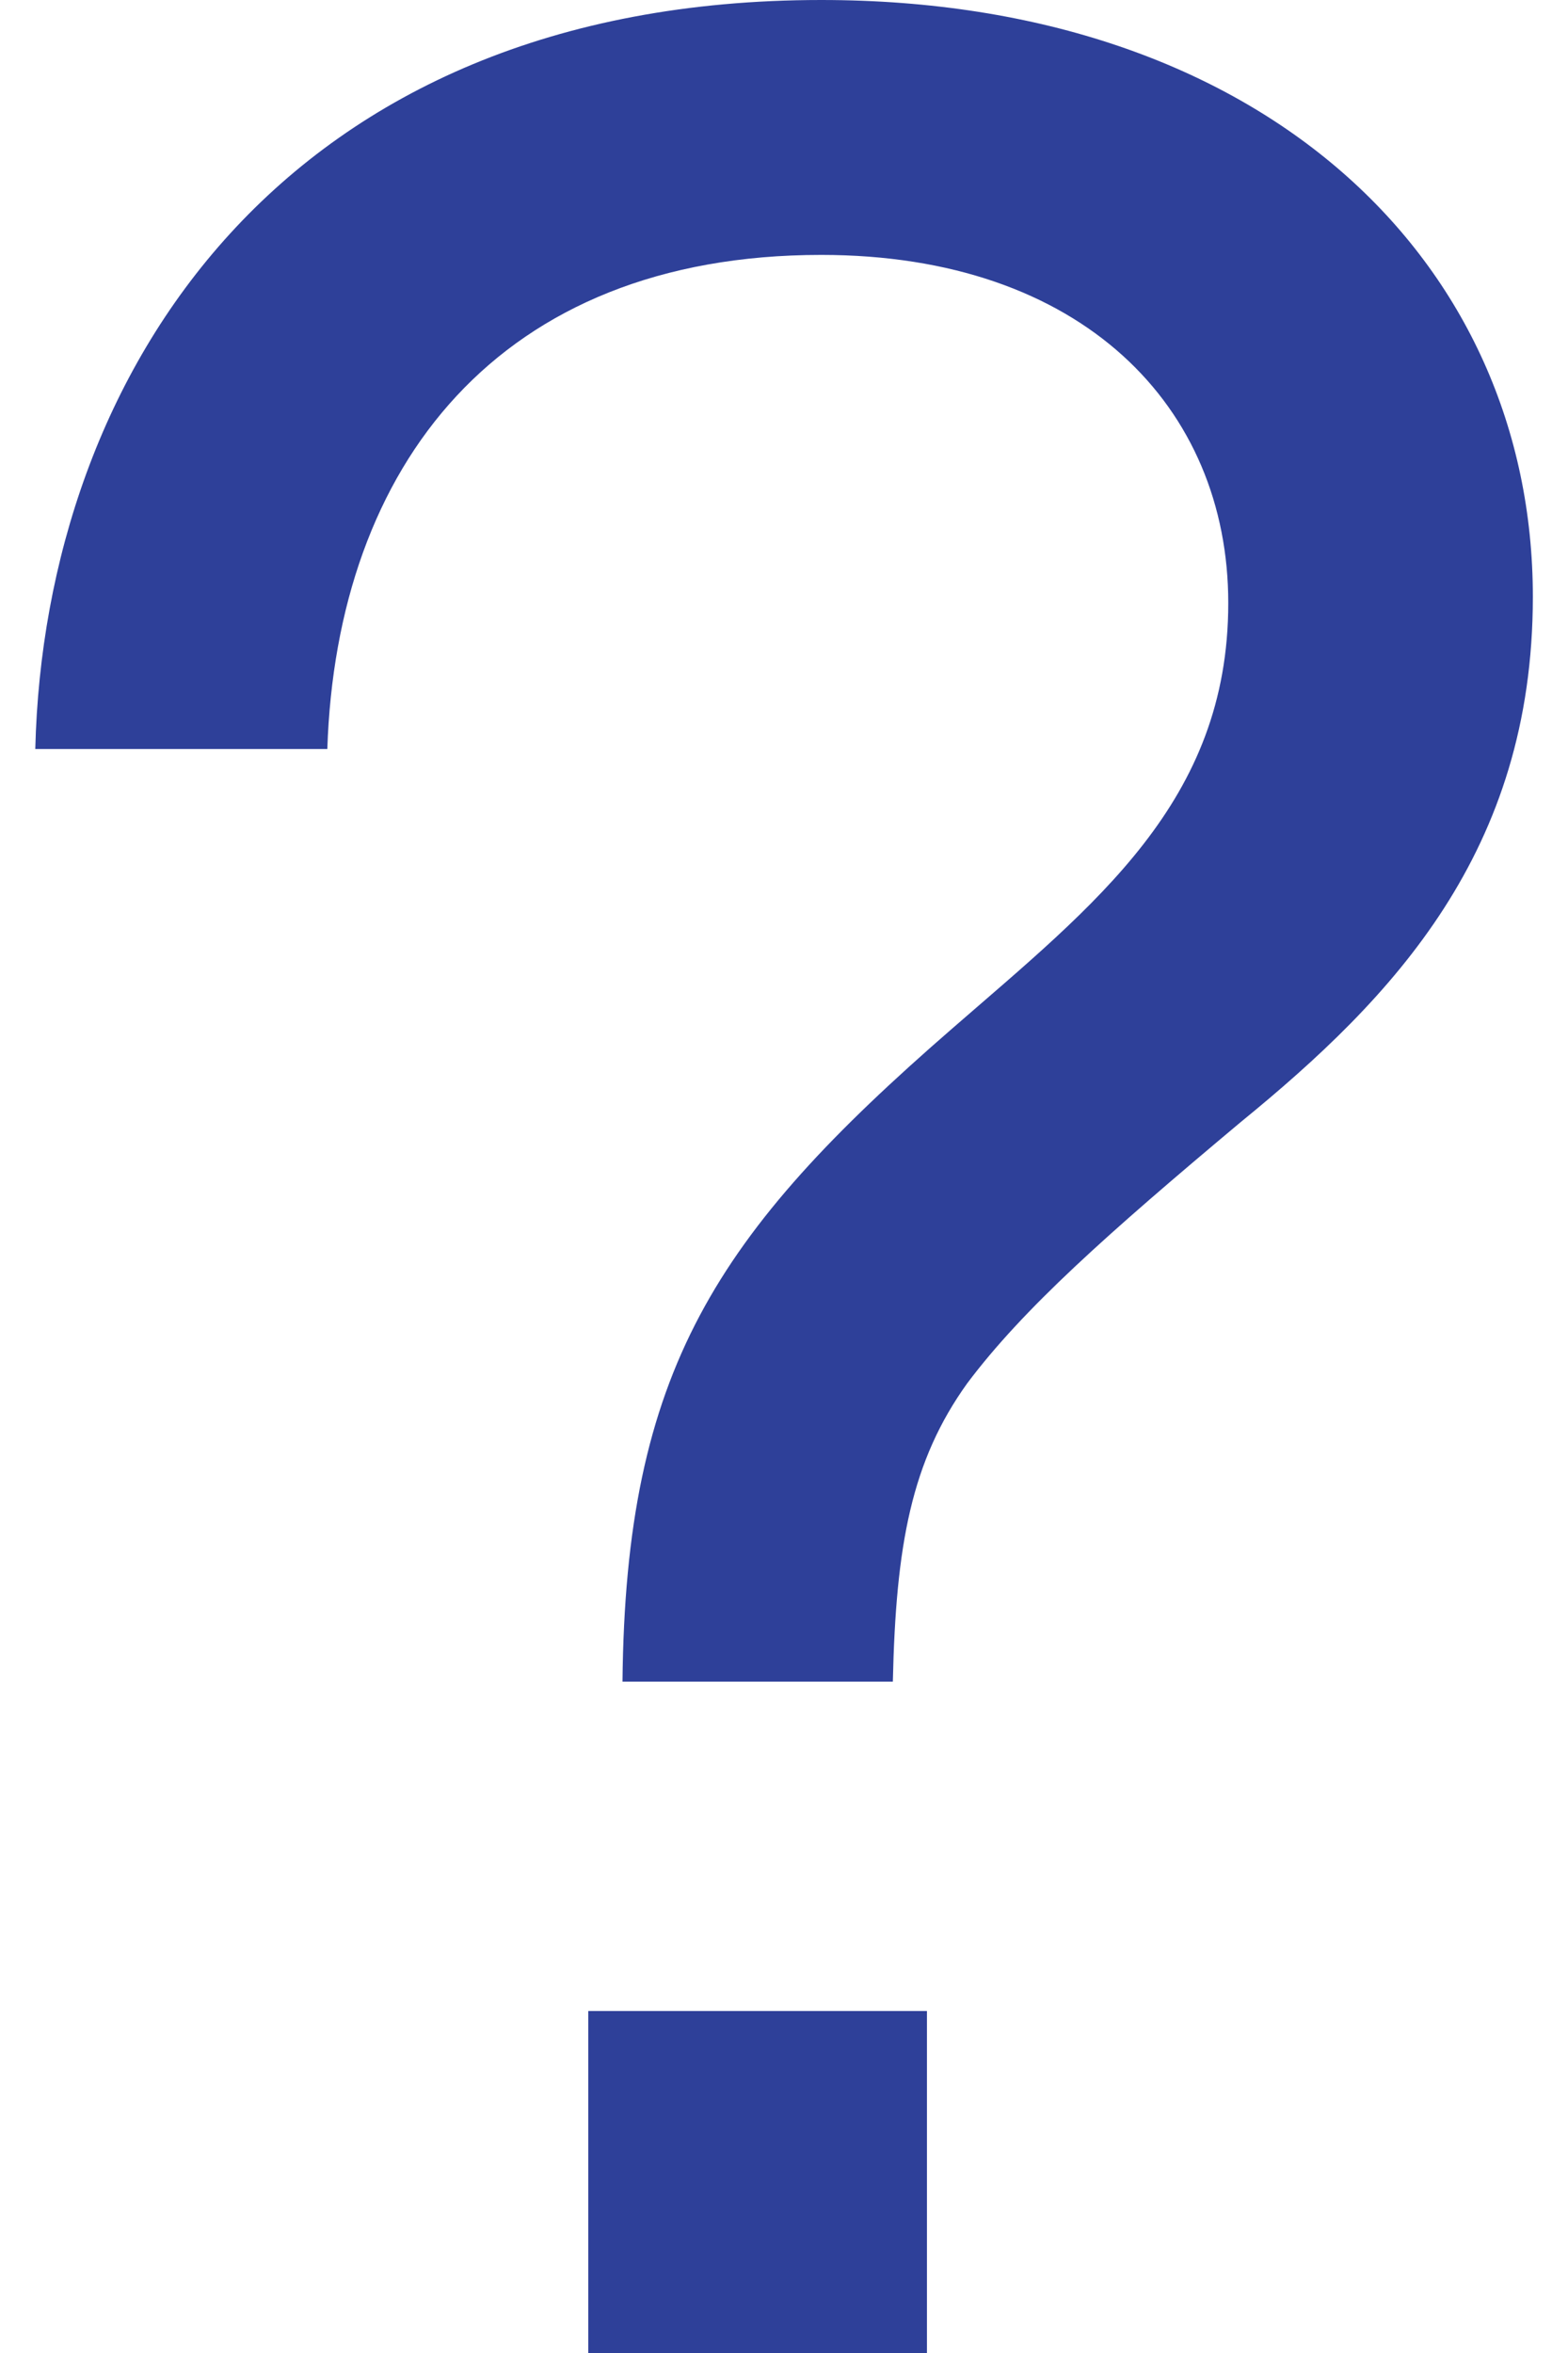 <svg xmlns="http://www.w3.org/2000/svg" width="12" height="18"><path fill="#2e4099" d="M4.764 12.864c.023-2.378.713-3.424 2.52-4.993C8.378 6.919 9.4 6.135 9.4 4.613c0-1.498-1.117-2.663-3.115-2.663-2.473 0-3.709 1.617-3.78 3.78H.27C.34 2.854 2.172 0 6.285 0c3.377 0 5.446 1.997 5.446 4.565 0 1.95-1.07 3.068-2.236 4.019-1.022.856-1.664 1.427-2.092 1.997-.428.595-.547 1.237-.57 2.283h-2.07zm-.262 2.52h2.592V18H4.502z"/></svg>